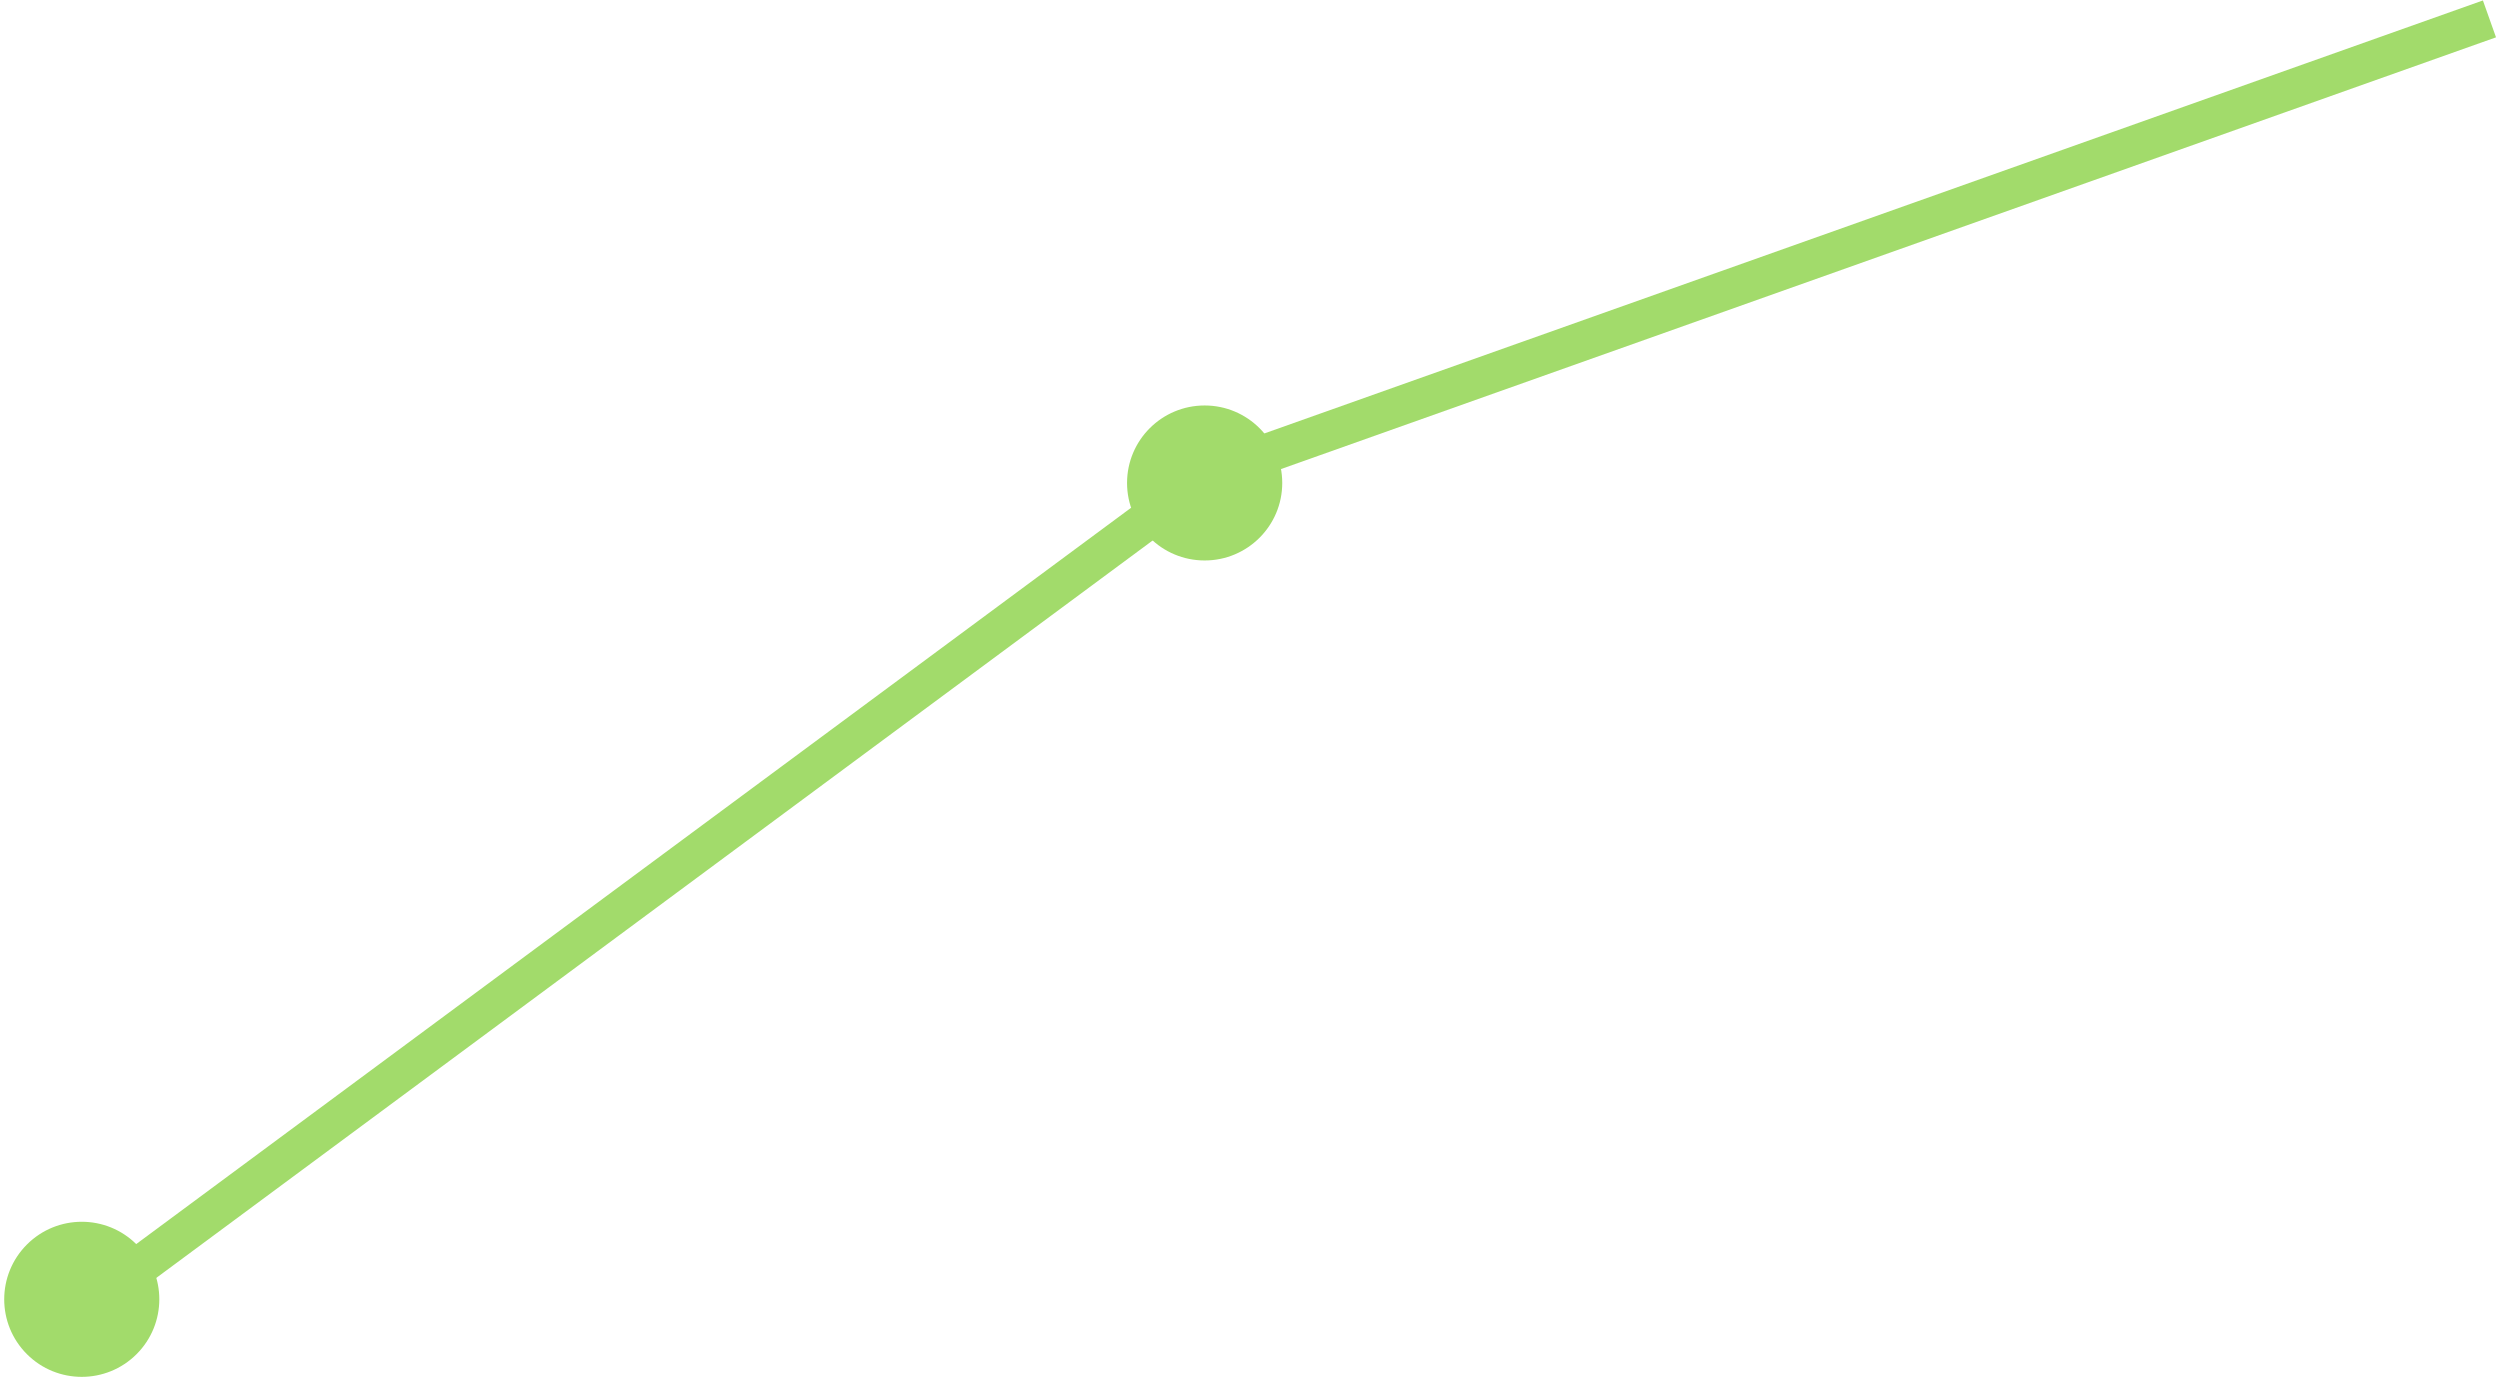 <svg xmlns="http://www.w3.org/2000/svg" width="511" height="282"><path fill="#a2db6b" d="M5.507 254.374c6.192-6.191 16.228-6.193 22.417-.004 6.189 6.188 6.187 16.225-.005 22.416-6.191 6.192-16.227 6.193-22.416.005-6.19-6.19-6.187-16.225.004-22.417zM230.37 98.72c0-8.748 7.1-15.84 15.86-15.84s15.86 7.092 15.86 15.84c0 8.748-7.1 15.84-15.86 15.84s-15.86-7.092-15.86-15.84z"/><path fill="none" stroke="#a2db6b" stroke-miterlimit="50" stroke-width="8" d="M16.713 267.5v0L247.42 96.753v0L508.846 3.861v0"/></svg>